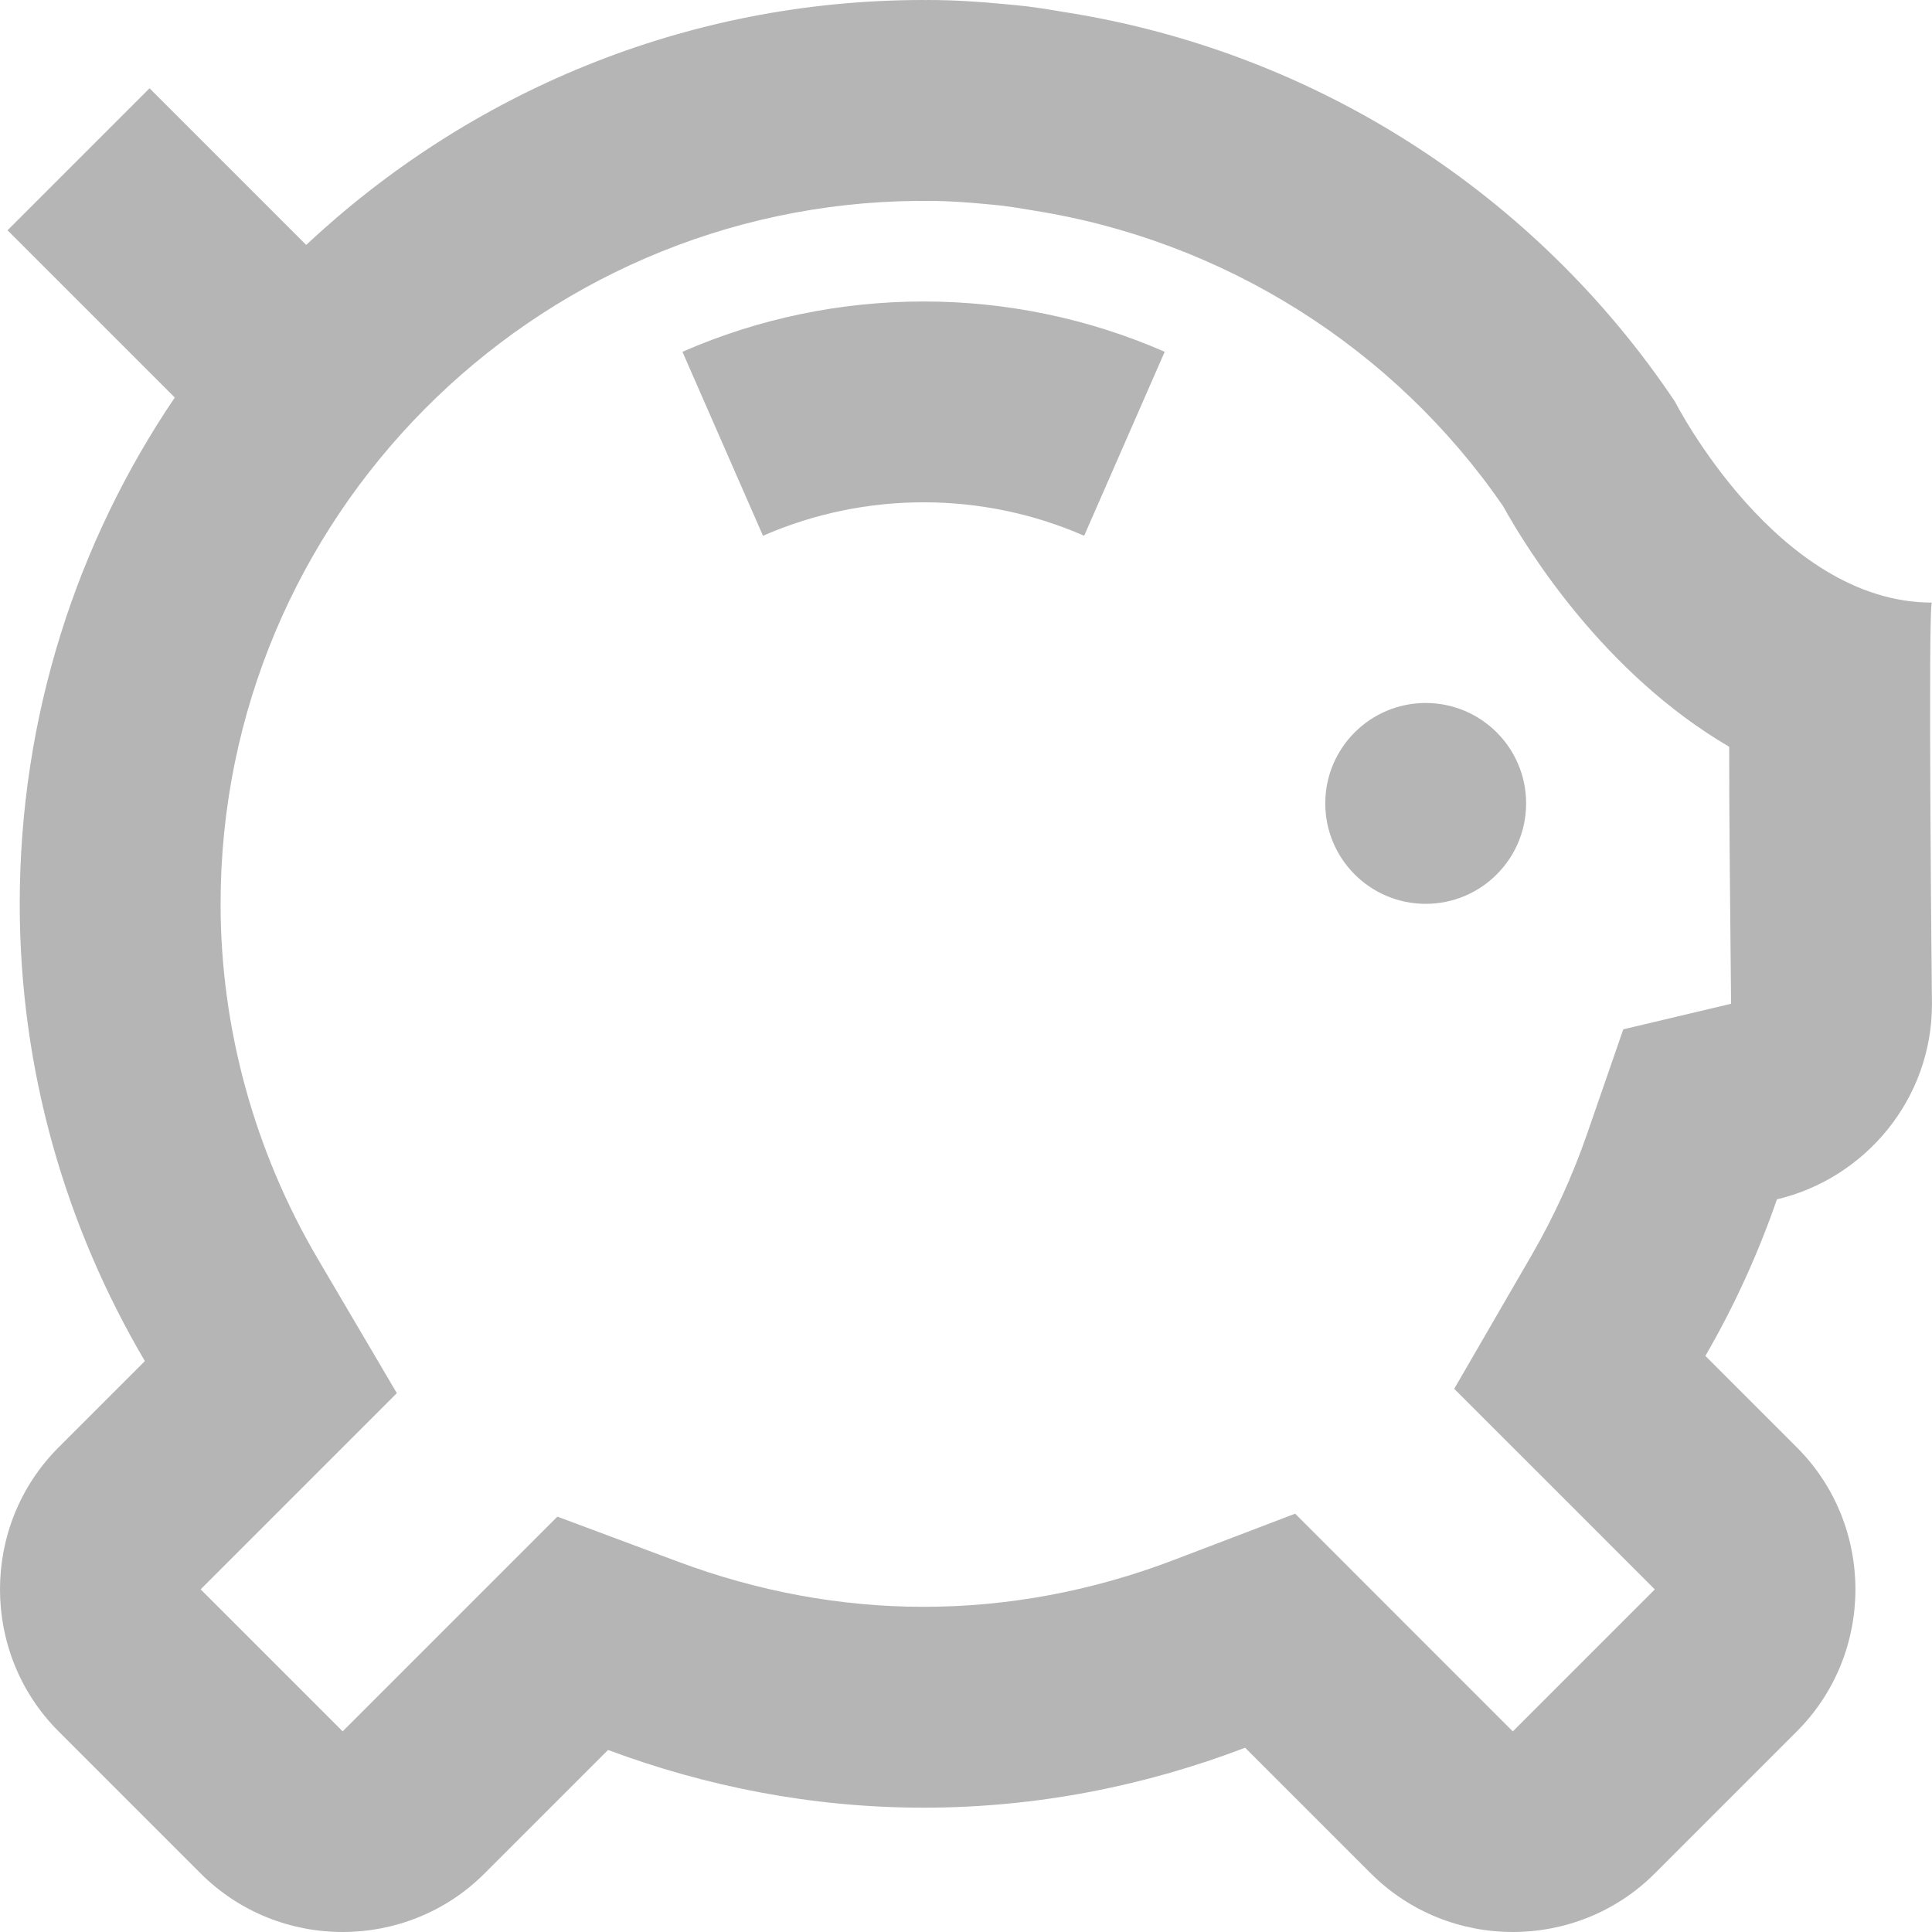 <svg width="160" height="160" viewBox="0 0 160 160" fill="none" xmlns="http://www.w3.org/2000/svg">
<path d="M118.07 74.852C122.664 74.852 126.387 71.128 126.387 66.535C126.387 61.942 122.664 58.218 118.07 58.218C113.477 58.218 109.753 61.942 109.753 66.535C109.753 71.128 113.477 74.852 118.07 74.852Z" fill="#B5B5B5"/>
<path d="M138.717 33.267C127.335 16.272 109.159 4.275 88.088 0.99C87.094 0.819 86.1 0.657 85.09 0.532C84.466 0.462 83.838 0.395 83.21 0.341C81.11 0.137 78.99 0 76.831 0C76.773 0 76.715 0.008 76.657 0.008C76.603 0.008 76.544 0 76.486 0C56.692 0 38.744 7.739 25.358 20.285L12.384 7.311L0.624 19.071L14.476 32.922C6.371 44.886 1.634 59.316 1.634 74.852C1.634 88.687 5.452 101.599 11.997 112.719L4.853 119.863C-1.618 126.333 -1.618 136.917 4.853 143.387L16.613 155.147C19.848 158.382 24.111 160 28.373 160C32.635 160 36.902 158.382 40.133 155.147L50.355 144.926C58.505 147.961 67.284 149.704 76.486 149.704C85.88 149.704 94.833 147.899 103.117 144.739L113.525 155.147C116.761 158.382 121.023 160 125.285 160C129.548 160 133.814 158.382 137.045 155.147L148.805 143.387C155.276 136.917 155.276 126.333 148.805 119.863L141.233 112.29C143.607 108.194 145.587 103.861 147.159 99.324C154.486 97.59 159.996 91.011 159.996 83.173C159.996 83.173 159.651 49.905 159.996 49.905C147.18 49.901 138.717 33.267 138.717 33.267ZM143.329 83.135L134.434 85.244L131.444 93.881C130.23 97.391 128.679 100.78 126.841 103.953L120.432 115.014L129.473 124.054L137.045 131.627L125.285 143.387L114.877 132.978L107.259 125.356L97.191 129.198C90.45 131.768 83.485 133.07 76.486 133.07C69.645 133.07 62.813 131.814 56.176 129.34L46.159 125.601L38.599 133.161L28.377 143.383L16.617 131.623L23.761 124.479L32.864 115.376L26.335 104.281C21.058 95.316 18.268 85.14 18.268 74.852C18.268 42.928 44.096 16.925 75.954 16.638L76.079 16.646L76.731 16.642L77.272 16.638C78.544 16.654 79.954 16.738 81.734 16.908C82.225 16.95 82.711 17.004 83.036 17.037C83.793 17.133 84.537 17.258 85.281 17.382L85.402 17.403L85.522 17.424C101.291 19.886 115.442 28.789 124.47 41.9C126.487 45.539 132.82 55.773 143.204 61.844C143.2 67.271 143.271 74.195 143.362 83.131H143.329V83.135Z" fill="#B5B5B5"/>
<path d="M56.517 29.134L63.187 44.37C71.641 40.674 81.331 40.674 89.785 44.37L96.455 29.134C83.767 23.578 69.204 23.578 56.517 29.134Z" fill="#B5B5B5"/>
</svg>
